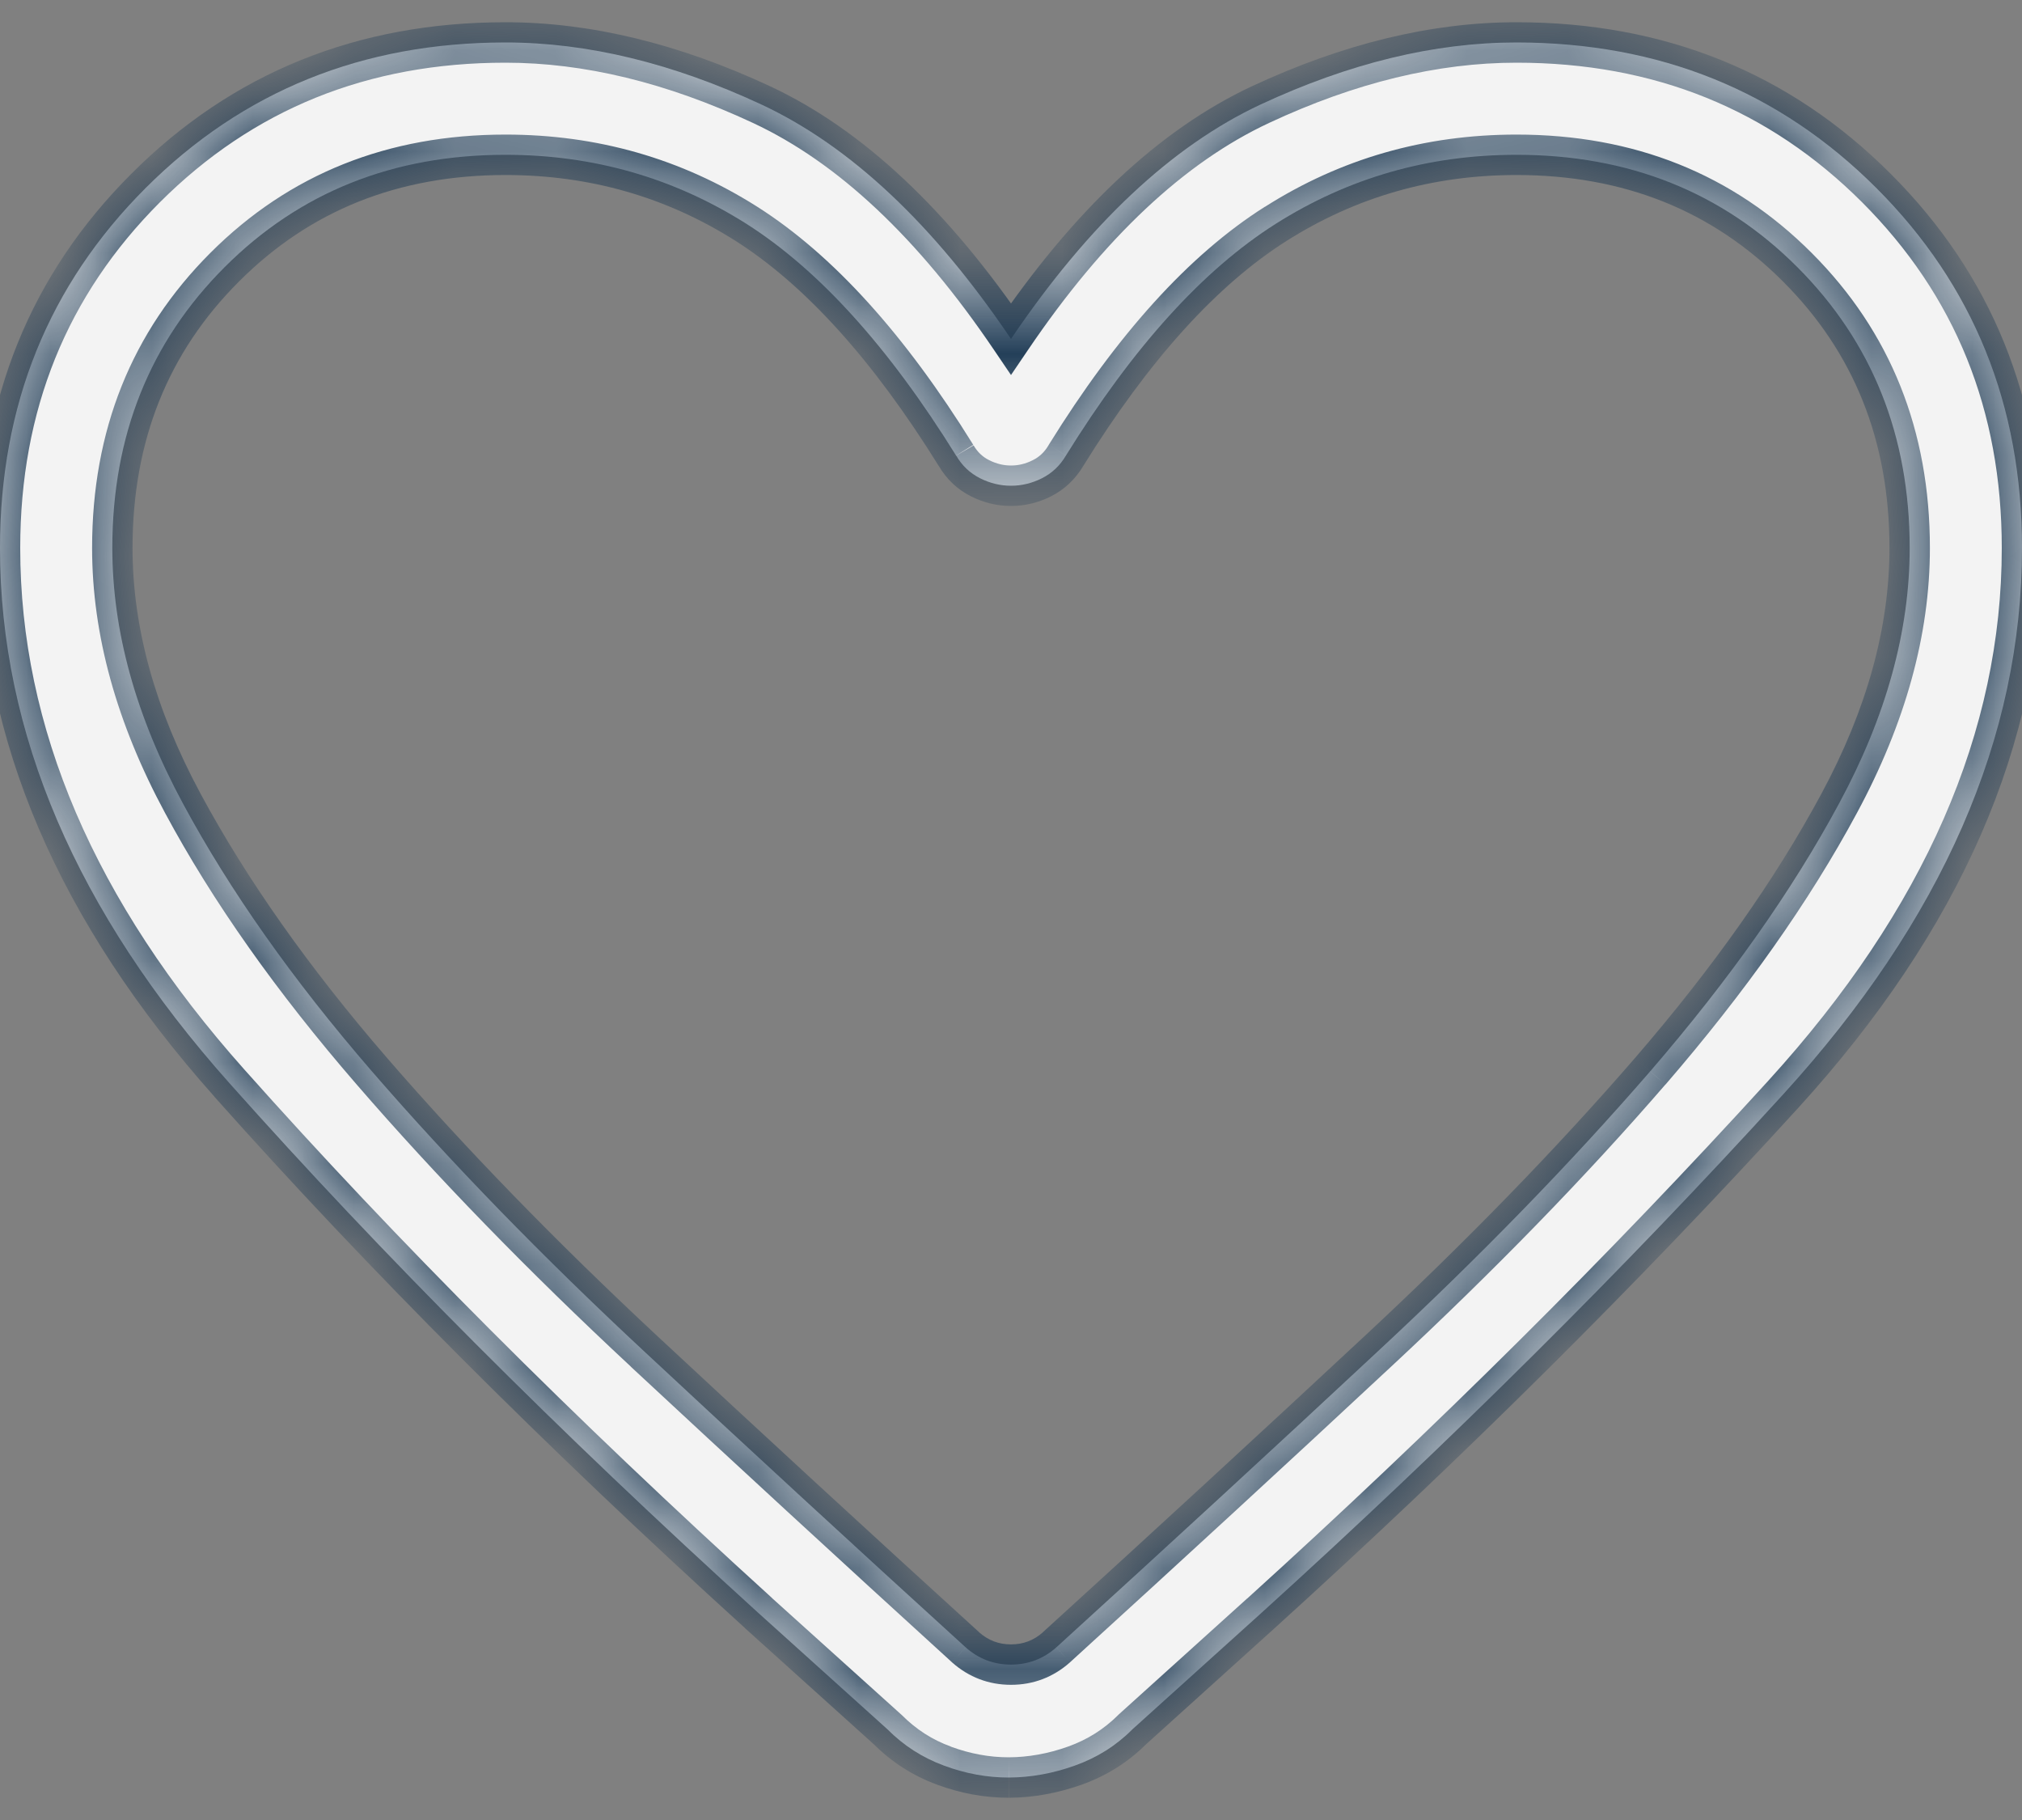 <?xml version="1.0" encoding="UTF-8"?> <svg xmlns="http://www.w3.org/2000/svg" width="20" height="18" viewBox="0 0 20 18" fill="none"><rect x="0" y="0" width="20" height="18" fill="#808080" stroke="none"/><mask id="path-1-inside-1_840_488" fill="white"><path d="M9.978 17.58C9.762 17.58 9.549 17.541 9.337 17.462C9.125 17.384 8.939 17.265 8.778 17.103L7.502 15.953C5.524 14.157 3.78 12.41 2.269 10.712C0.756 9.015 0 7.251 0 5.42C0 4.007 0.48 2.82 1.44 1.86C2.4 0.9 3.587 0.42 5 0.42C5.81 0.42 6.654 0.625 7.532 1.034C8.41 1.444 9.233 2.217 10 3.352C10.768 2.217 11.591 1.444 12.468 1.034C13.345 0.625 14.189 0.42 15 0.42C16.413 0.42 17.6 0.9 18.56 1.86C19.52 2.82 20 4.007 20 5.42C20 7.293 19.213 9.094 17.639 10.822C16.065 12.55 14.342 14.262 12.47 15.958L11.201 17.103C11.04 17.265 10.85 17.384 10.631 17.462C10.413 17.54 10.195 17.579 9.979 17.58M9.457 4.506C8.791 3.433 8.1 2.669 7.382 2.213C6.664 1.759 5.87 1.531 5 1.531C3.889 1.531 2.963 1.901 2.222 2.642C1.481 3.383 1.111 4.309 1.111 5.42C1.111 6.241 1.343 7.082 1.808 7.944C2.272 8.807 2.896 9.691 3.679 10.596C4.461 11.499 5.361 12.425 6.378 13.371C7.393 14.317 8.451 15.291 9.551 16.292C9.679 16.406 9.829 16.463 10 16.463C10.171 16.463 10.321 16.406 10.449 16.292C11.549 15.291 12.607 14.317 13.623 13.37C14.64 12.425 15.539 11.5 16.322 10.596C17.104 9.69 17.728 8.807 18.192 7.944C18.657 7.082 18.889 6.241 18.889 5.42C18.889 4.309 18.518 3.383 17.778 2.642C17.037 1.901 16.111 1.531 15 1.531C14.13 1.531 13.336 1.759 12.618 2.214C11.899 2.669 11.208 3.433 10.543 4.506C10.484 4.606 10.405 4.68 10.306 4.73C10.206 4.78 10.104 4.804 10 4.804C9.896 4.804 9.794 4.78 9.694 4.73C9.595 4.68 9.516 4.606 9.458 4.506"></path></mask><path d="M9.978 17.58C9.762 17.58 9.549 17.541 9.337 17.462C9.125 17.384 8.939 17.265 8.778 17.103L7.502 15.953C5.524 14.157 3.78 12.41 2.269 10.712C0.756 9.015 0 7.251 0 5.42C0 4.007 0.48 2.82 1.44 1.86C2.4 0.9 3.587 0.42 5 0.42C5.81 0.42 6.654 0.625 7.532 1.034C8.41 1.444 9.233 2.217 10 3.352C10.768 2.217 11.591 1.444 12.468 1.034C13.345 0.625 14.189 0.42 15 0.42C16.413 0.42 17.6 0.9 18.56 1.86C19.52 2.82 20 4.007 20 5.42C20 7.293 19.213 9.094 17.639 10.822C16.065 12.55 14.342 14.262 12.47 15.958L11.201 17.103C11.04 17.265 10.85 17.384 10.631 17.462C10.413 17.54 10.195 17.579 9.979 17.58M9.457 4.506C8.791 3.433 8.1 2.669 7.382 2.213C6.664 1.759 5.87 1.531 5 1.531C3.889 1.531 2.963 1.901 2.222 2.642C1.481 3.383 1.111 4.309 1.111 5.42C1.111 6.241 1.343 7.082 1.808 7.944C2.272 8.807 2.896 9.691 3.679 10.596C4.461 11.499 5.361 12.425 6.378 13.371C7.393 14.317 8.451 15.291 9.551 16.292C9.679 16.406 9.829 16.463 10 16.463C10.171 16.463 10.321 16.406 10.449 16.292C11.549 15.291 12.607 14.317 13.623 13.37C14.64 12.425 15.539 11.5 16.322 10.596C17.104 9.69 17.728 8.807 18.192 7.944C18.657 7.082 18.889 6.241 18.889 5.42C18.889 4.309 18.518 3.383 17.778 2.642C17.037 1.901 16.111 1.531 15 1.531C14.13 1.531 13.336 1.759 12.618 2.214C11.899 2.669 11.208 3.433 10.543 4.506C10.484 4.606 10.405 4.68 10.306 4.73C10.206 4.78 10.104 4.804 10 4.804C9.896 4.804 9.794 4.78 9.694 4.73C9.595 4.68 9.516 4.606 9.458 4.506" fill="#F3F3F3"></path><path d="M9.337 17.462L9.406 17.275L9.406 17.274L9.337 17.462ZM8.778 17.103L8.92 16.962L8.912 16.955L8.778 17.103ZM7.502 15.953L7.368 16.101L7.368 16.102L7.502 15.953ZM2.269 10.712L2.418 10.579L2.418 10.579L2.269 10.712ZM5 0.42V0.62V0.42ZM10 3.352L9.834 3.464L10 3.709L10.166 3.464L10 3.352ZM15 0.42V0.62V0.42ZM12.47 15.958L12.604 16.106L12.604 16.106L12.47 15.958ZM11.201 17.103L11.067 16.955L11.06 16.962L11.201 17.103ZM7.382 2.213L7.489 2.044L7.489 2.044L7.382 2.213ZM1.808 7.944L1.984 7.85L1.984 7.85L1.808 7.944ZM3.679 10.596L3.83 10.465L3.83 10.465L3.679 10.596ZM6.378 13.371L6.514 13.225L6.514 13.225L6.378 13.371ZM9.551 16.292L9.416 16.44L9.418 16.442L9.551 16.292ZM10.449 16.292L10.582 16.442L10.584 16.44L10.449 16.292ZM13.623 13.37L13.487 13.224L13.487 13.224L13.623 13.37ZM16.322 10.596L16.473 10.726L16.474 10.726L16.322 10.596ZM18.889 5.42H19.089H18.889ZM12.618 2.214L12.725 2.383L12.725 2.383L12.618 2.214ZM10.543 4.506L10.373 4.4L10.371 4.404L10.543 4.506ZM9.978 17.38C9.787 17.38 9.597 17.345 9.406 17.275L9.267 17.65C9.5 17.736 9.737 17.78 9.978 17.78V17.38ZM9.406 17.274C9.221 17.207 9.06 17.103 8.92 16.962L8.636 17.244C8.817 17.426 9.028 17.562 9.268 17.65L9.406 17.274ZM8.912 16.955L7.636 15.805L7.368 16.102L8.644 17.252L8.912 16.955ZM7.637 15.805C5.663 14.013 3.924 12.271 2.418 10.579L2.119 10.845C3.636 12.549 5.386 14.301 7.368 16.101L7.637 15.805ZM2.418 10.579C0.93 8.91 0.2 7.191 0.2 5.42H-0.2C-0.2 7.311 0.583 9.121 2.12 10.845L2.418 10.579ZM0.2 5.42C0.2 4.057 0.661 2.922 1.581 2.001L1.299 1.719C0.299 2.718 -0.2 3.956 -0.2 5.42H0.2ZM1.581 2.001C2.502 1.081 3.637 0.62 5 0.62V0.22C3.536 0.22 2.298 0.719 1.299 1.719L1.581 2.001ZM5 0.62C5.776 0.62 6.591 0.816 7.448 1.216L7.617 0.853C6.718 0.434 5.845 0.22 5 0.22V0.62ZM7.448 1.216C8.282 1.605 9.079 2.347 9.834 3.464L10.166 3.24C9.386 2.087 8.538 1.283 7.617 0.853L7.448 1.216ZM10.166 3.464C10.922 2.347 11.719 1.605 12.552 1.216L12.383 0.853C11.463 1.283 10.615 2.087 9.834 3.24L10.166 3.464ZM12.552 1.216C13.408 0.816 14.223 0.62 15 0.62V0.22C14.155 0.22 13.282 0.434 12.383 0.853L12.552 1.216ZM15 0.62C16.363 0.62 17.498 1.081 18.419 2.001L18.701 1.719C17.702 0.719 16.464 0.22 15 0.22V0.62ZM18.419 2.001C19.339 2.922 19.8 4.057 19.8 5.42H20.2C20.2 3.956 19.701 2.718 18.701 1.719L18.419 2.001ZM19.8 5.42C19.8 7.232 19.04 8.987 17.491 10.688L17.787 10.957C19.386 9.201 20.2 7.355 20.2 5.42H19.8ZM17.491 10.688C15.922 12.411 14.203 14.118 12.336 15.81L12.604 16.106C14.48 14.406 16.208 12.69 17.787 10.957L17.491 10.688ZM12.336 15.809L11.067 16.955L11.335 17.252L12.604 16.106L12.336 15.809ZM11.06 16.962C10.919 17.102 10.755 17.206 10.564 17.274L10.698 17.651C10.944 17.563 11.16 17.428 11.342 17.245L11.06 16.962ZM10.564 17.274C10.365 17.345 10.17 17.379 9.978 17.38L9.98 17.78C10.22 17.779 10.46 17.735 10.698 17.651L10.564 17.274ZM9.627 4.4C8.953 3.313 8.242 2.522 7.489 2.044L7.275 2.382C7.958 2.816 8.63 3.553 9.287 4.611L9.627 4.4ZM7.489 2.044C6.739 1.569 5.907 1.331 5 1.331V1.731C5.833 1.731 6.59 1.948 7.275 2.382L7.489 2.044ZM5 1.331C3.839 1.331 2.861 1.72 2.081 2.501L2.364 2.784C3.064 2.083 3.938 1.731 5 1.731V1.331ZM2.081 2.501C1.3 3.282 0.911 4.259 0.911 5.42H1.311C1.311 4.358 1.663 3.484 2.364 2.784L2.081 2.501ZM0.911 5.42C0.911 6.28 1.155 7.154 1.632 8.039L1.984 7.85C1.532 7.011 1.311 6.202 1.311 5.42H0.911ZM1.632 8.039C2.104 8.918 2.737 9.813 3.528 10.726L3.83 10.465C3.055 9.569 2.44 8.697 1.984 7.85L1.632 8.039ZM3.528 10.726C4.315 11.636 5.22 12.567 6.242 13.518L6.514 13.225C5.501 12.282 4.607 11.362 3.83 10.465L3.528 10.726ZM6.241 13.518C7.258 14.464 8.316 15.438 9.416 16.44L9.686 16.144C8.586 15.143 7.529 14.17 6.514 13.225L6.241 13.518ZM9.418 16.442C9.583 16.588 9.78 16.663 10 16.663V16.263C9.878 16.263 9.776 16.224 9.684 16.143L9.418 16.442ZM10 16.663C10.22 16.663 10.417 16.588 10.582 16.442L10.316 16.143C10.224 16.224 10.122 16.263 10 16.263V16.663ZM10.584 16.44C11.684 15.438 12.743 14.464 13.76 13.516L13.487 13.224C12.471 14.17 11.414 15.143 10.314 16.144L10.584 16.44ZM13.759 13.517C14.78 12.567 15.685 11.637 16.473 10.726L16.171 10.465C15.393 11.363 14.499 12.283 13.487 13.224L13.759 13.517ZM16.474 10.726C17.263 9.812 17.896 8.917 18.368 8.039L18.016 7.85C17.56 8.697 16.946 9.568 16.171 10.465L16.474 10.726ZM18.368 8.039C18.845 7.154 19.089 6.28 19.089 5.42L18.689 5.42C18.689 6.202 18.468 7.011 18.016 7.85L18.368 8.039ZM19.089 5.42C19.089 4.259 18.7 3.282 17.919 2.501L17.636 2.784C18.337 3.484 18.689 4.358 18.689 5.42H19.089ZM17.919 2.501C17.139 1.72 16.161 1.331 15 1.331V1.731C16.062 1.731 16.936 2.083 17.636 2.784L17.919 2.501ZM15 1.331C14.093 1.331 13.261 1.569 12.511 2.046L12.725 2.383C13.41 1.949 14.167 1.731 15 1.731V1.331ZM12.511 2.045C11.757 2.522 11.047 3.313 10.373 4.4L10.713 4.611C11.369 3.553 12.041 2.816 12.725 2.383L12.511 2.045ZM10.371 4.404C10.331 4.472 10.279 4.52 10.216 4.551L10.395 4.909C10.53 4.841 10.637 4.739 10.715 4.608L10.371 4.404ZM10.216 4.551C10.143 4.588 10.072 4.604 10 4.604V5.004C10.137 5.004 10.27 4.972 10.395 4.909L10.216 4.551ZM10 4.604C9.929 4.604 9.857 4.588 9.784 4.551L9.605 4.909C9.73 4.972 9.863 5.004 10 5.004V4.604ZM9.784 4.551C9.721 4.52 9.67 4.473 9.63 4.405L9.285 4.607C9.362 4.739 9.469 4.841 9.605 4.909L9.784 4.551Z" fill="#183550" mask="url(#path-1-inside-1_840_488)"></path></svg> 